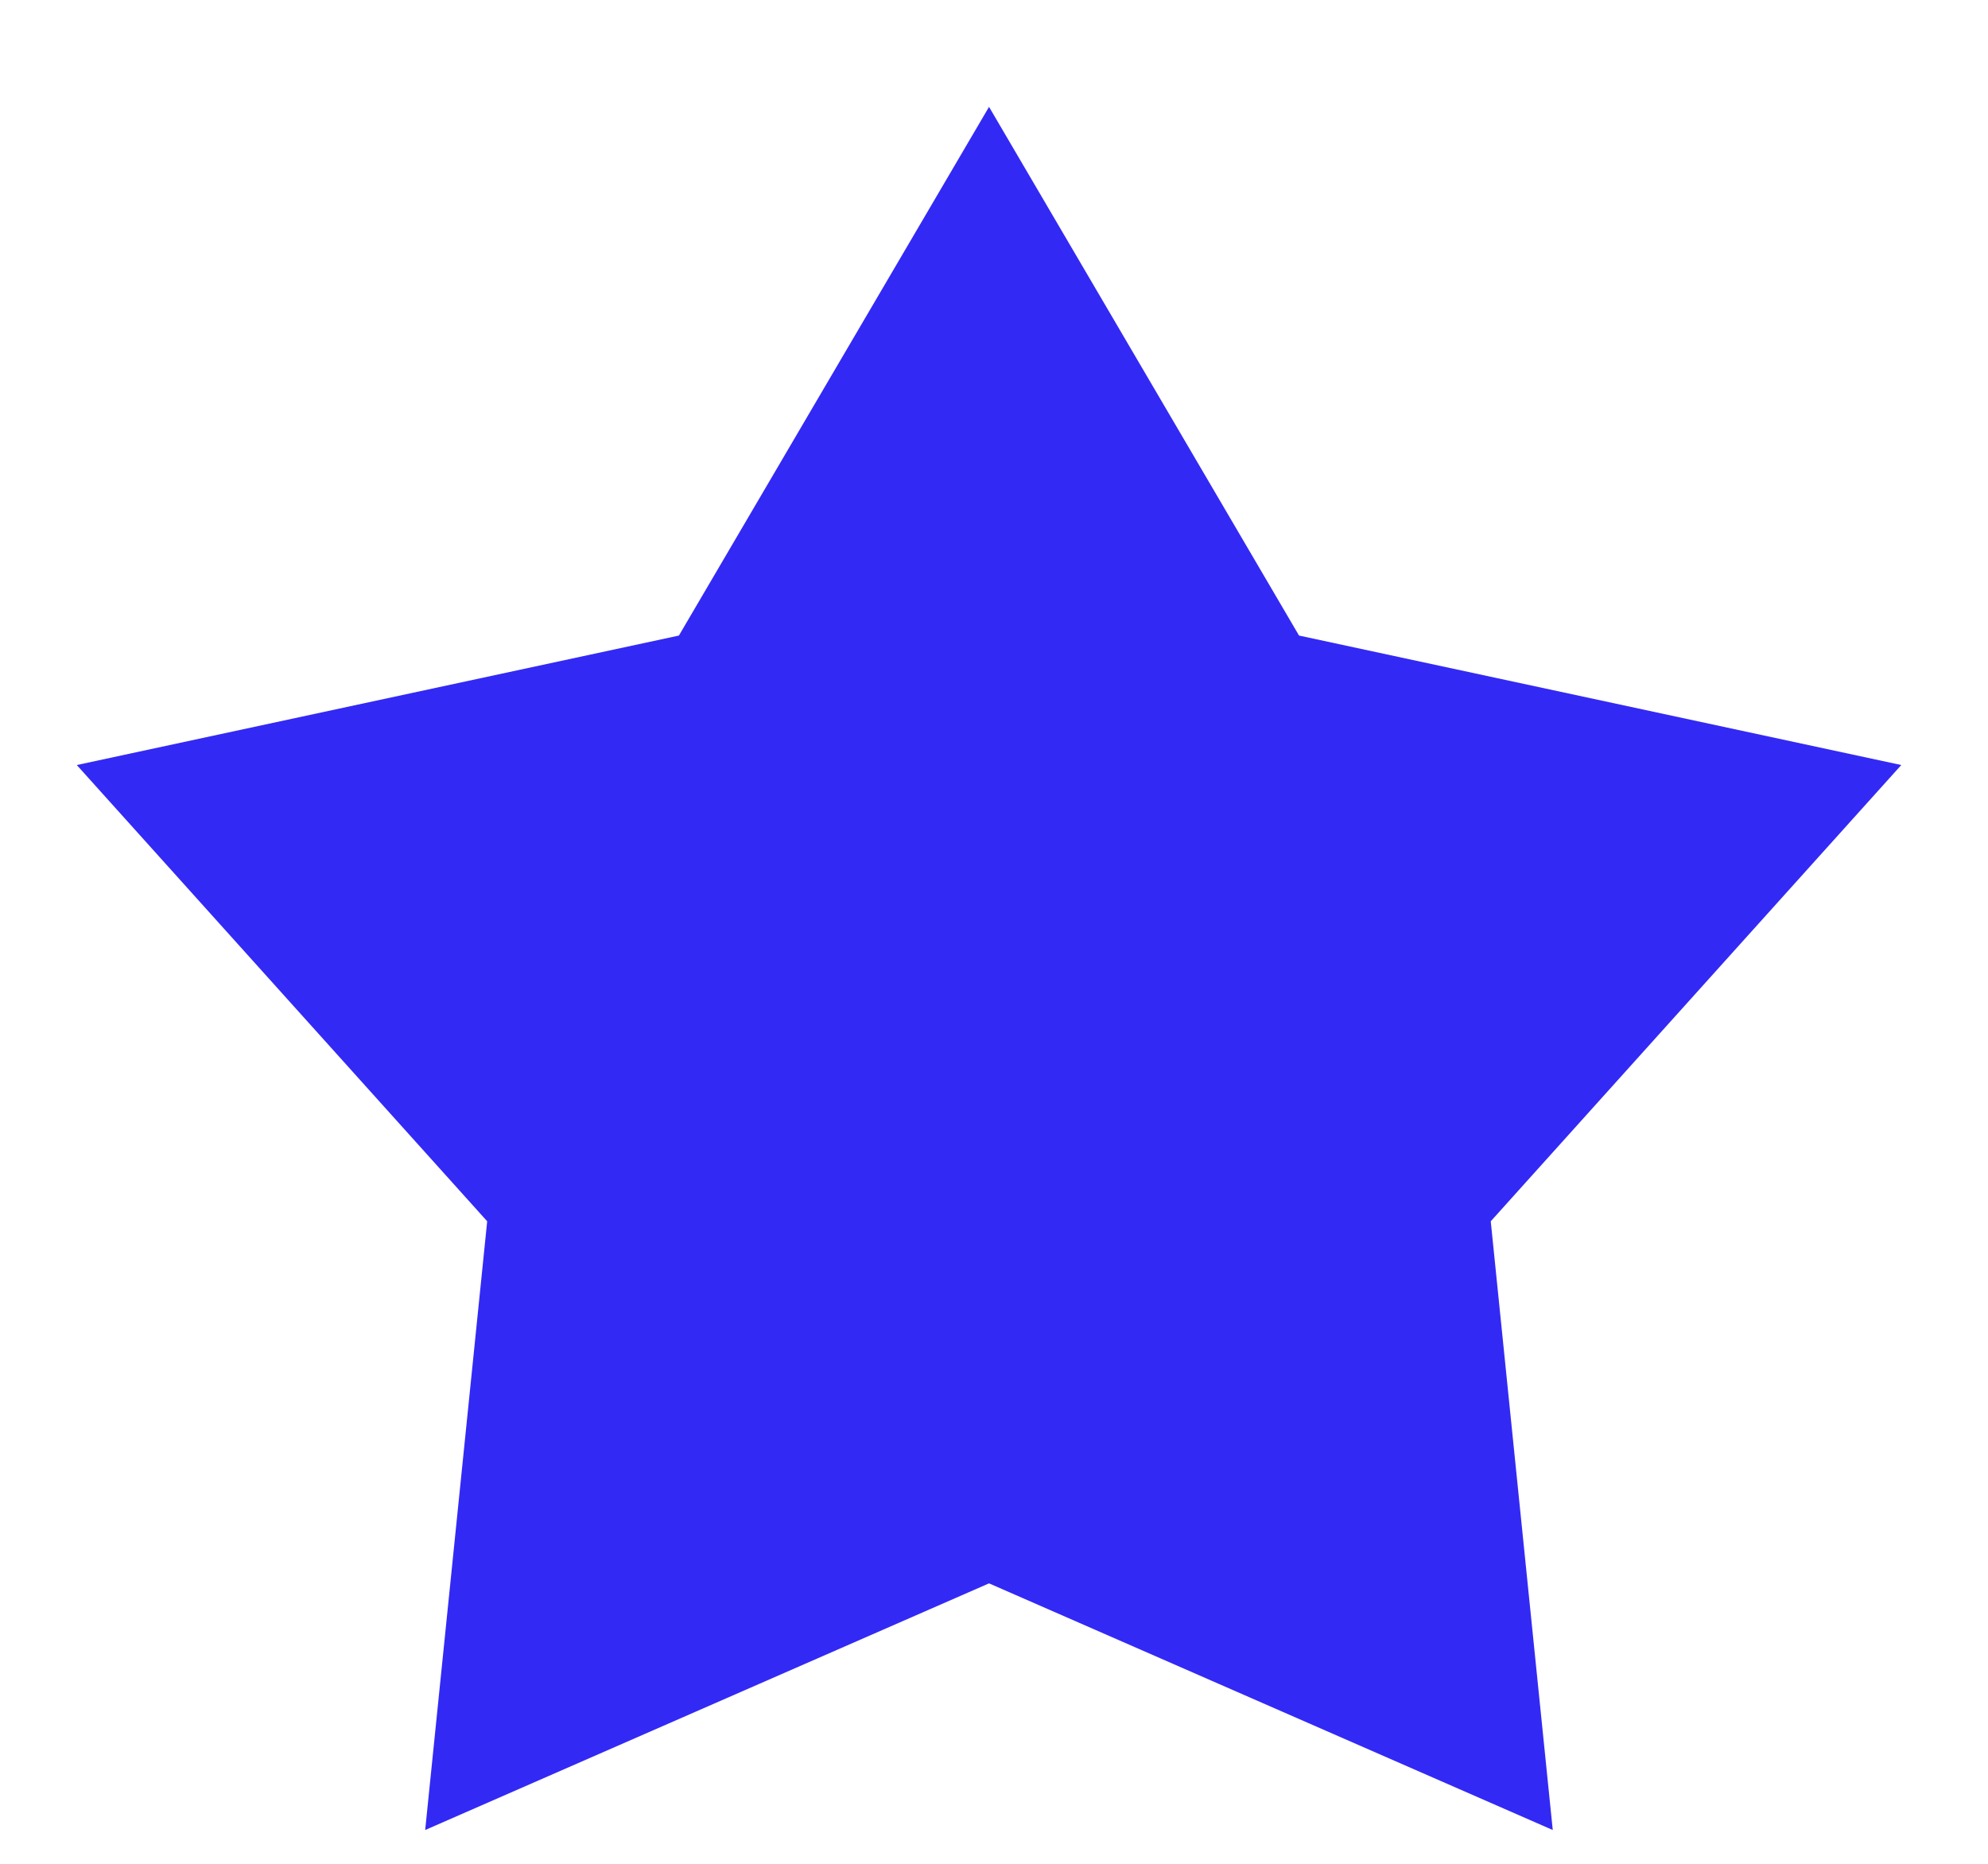 <svg width="16" height="15" viewBox="0 0 16 15" fill="none" xmlns="http://www.w3.org/2000/svg">
<g clip-path="url(#clip0_1_237)">
<g clip-path="url(#clip1_1_237)">
<path d="M7.96 0.86L10.455 5.115L15.302 6.157L11.998 9.829L12.497 14.728L7.96 12.743L3.422 14.728L3.921 9.829L0.618 6.157L5.464 5.115L7.96 0.86Z" fill="#3329F5"/>
</g>
</g>
<defs>
<clipPath id="clip0_1_237">
<rect width="15" height="14" fill="white" transform="translate(0.302 0.793)"/>
</clipPath>
<clipPath id="clip1_1_237">
<rect width="15" height="14" fill="white" transform="translate(0.302 0.793)"/>
</clipPath>
</defs>
</svg>
